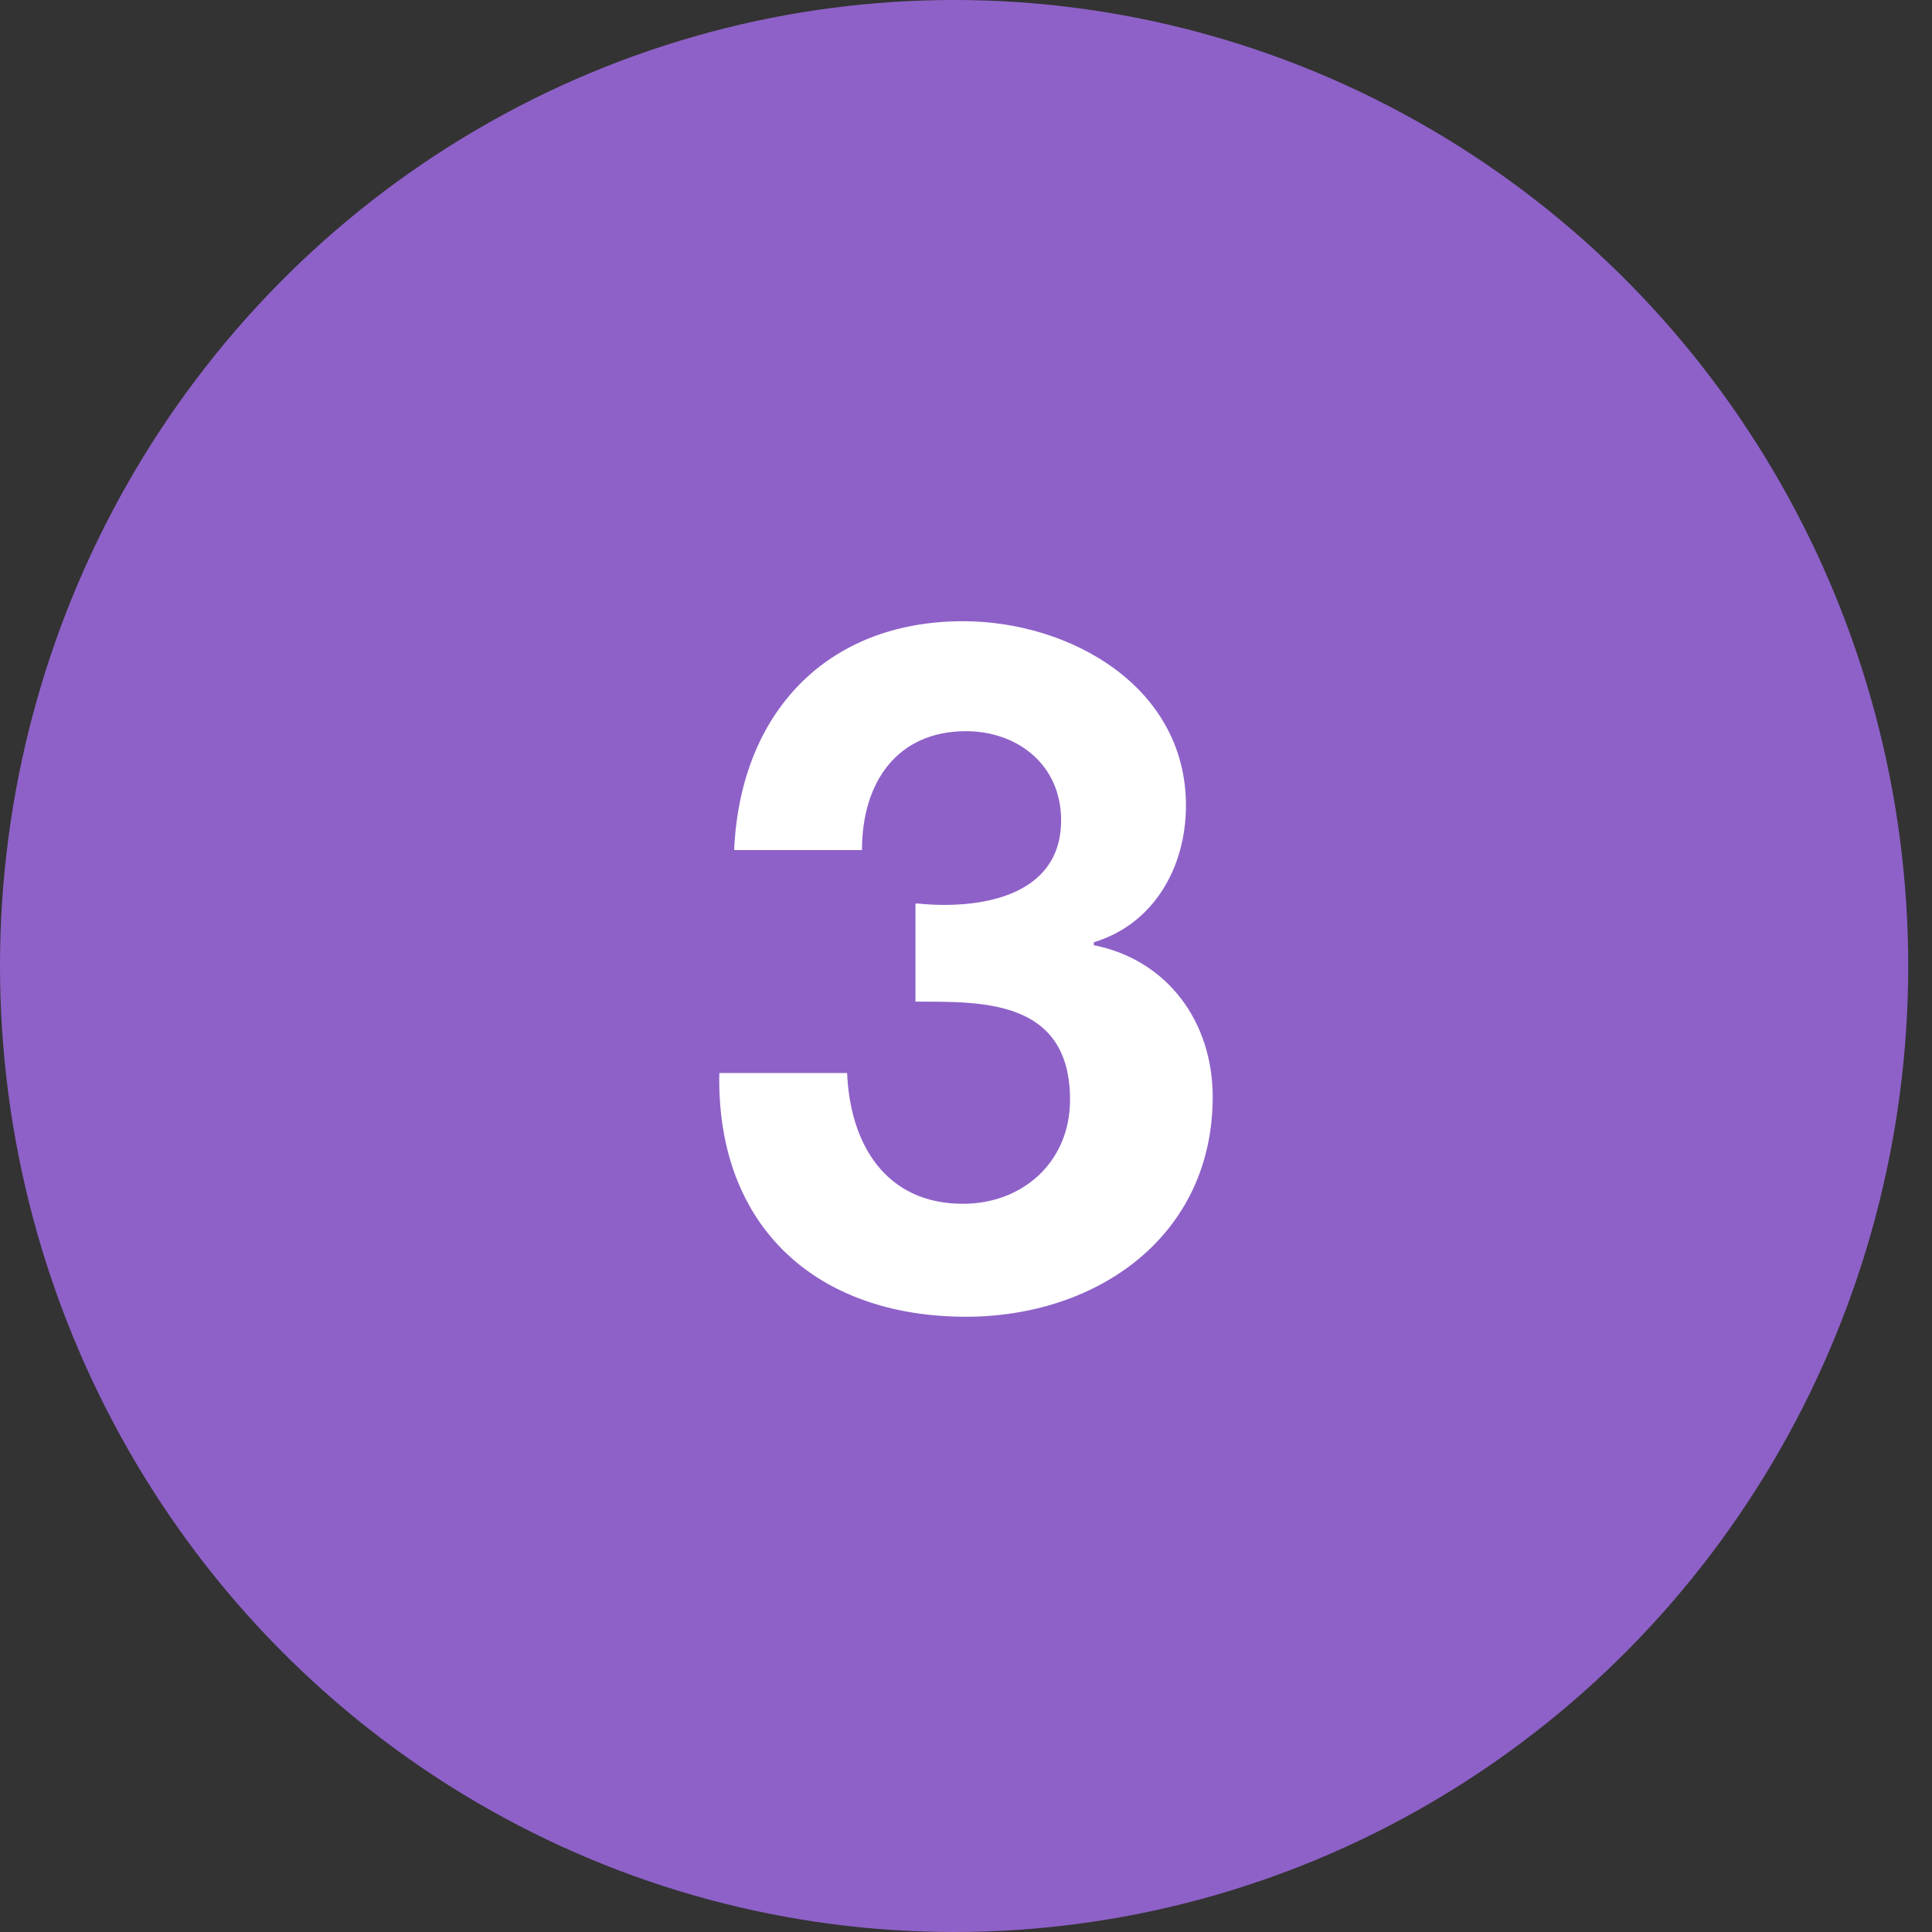 <?xml version="1.0" encoding="utf-8"?>
<!-- Generator: Adobe Illustrator 25.2.3, SVG Export Plug-In . SVG Version: 6.00 Build 0)  -->
<svg version="1.1" id="Layer_1" xmlns="http://www.w3.org/2000/svg" xmlns:xlink="http://www.w3.org/1999/xlink" x="0px" y="0px"
	 viewBox="0 0 65 65" style="enable-background:new 0 0 65 65;" xml:space="preserve">
<rect x="0" y="0" width="65" height="65" fill="#333333" stroke="none"/>
<style type="text/css">
	.st0{clip-path:url(#SVGID_2_);}
	.st1{fill:#8E61C8;}
	.st2{enable-background:new    ;}
	.st3{fill:#FFFFFF;}
</style>
<g>
	<defs>
		<rect id="SVGID_1_" width="65" height="65"/>
	</defs>
	<clipPath id="SVGID_2_">
		<use xlink:href="#SVGID_1_"  style="overflow:visible;"/>
	</clipPath>
	<g id="numbers-03" class="st0">
		<g id="Group_3134" transform="translate(-759 -1373)">
			<ellipse id="Ellipse_29" class="st1" cx="791.1" cy="1405.5" rx="32.1" ry="32.5"/>
		</g>
	</g>
</g>
<g class="st2">
	<path class="st3" d="M30.9,30.4c2,0.2,4.8-0.2,4.8-2.8c0-1.9-1.5-3-3.2-3c-2.3,0-3.5,1.7-3.5,4h-4.3c0.2-4.6,3.1-7.7,7.7-7.7
		c3.6,0,7.5,2.2,7.5,6.2c0,2.1-1.1,4-3.1,4.6v0.1c2.5,0.5,4,2.6,4,5.1c0,4.7-3.9,7.4-8.3,7.4c-5,0-8.4-3-8.3-8.2h4.3
		c0.1,2.4,1.3,4.4,3.9,4.4c2,0,3.6-1.4,3.6-3.5c0-3.4-3-3.3-5.2-3.3V30.4z"/>
</g>
</svg>

